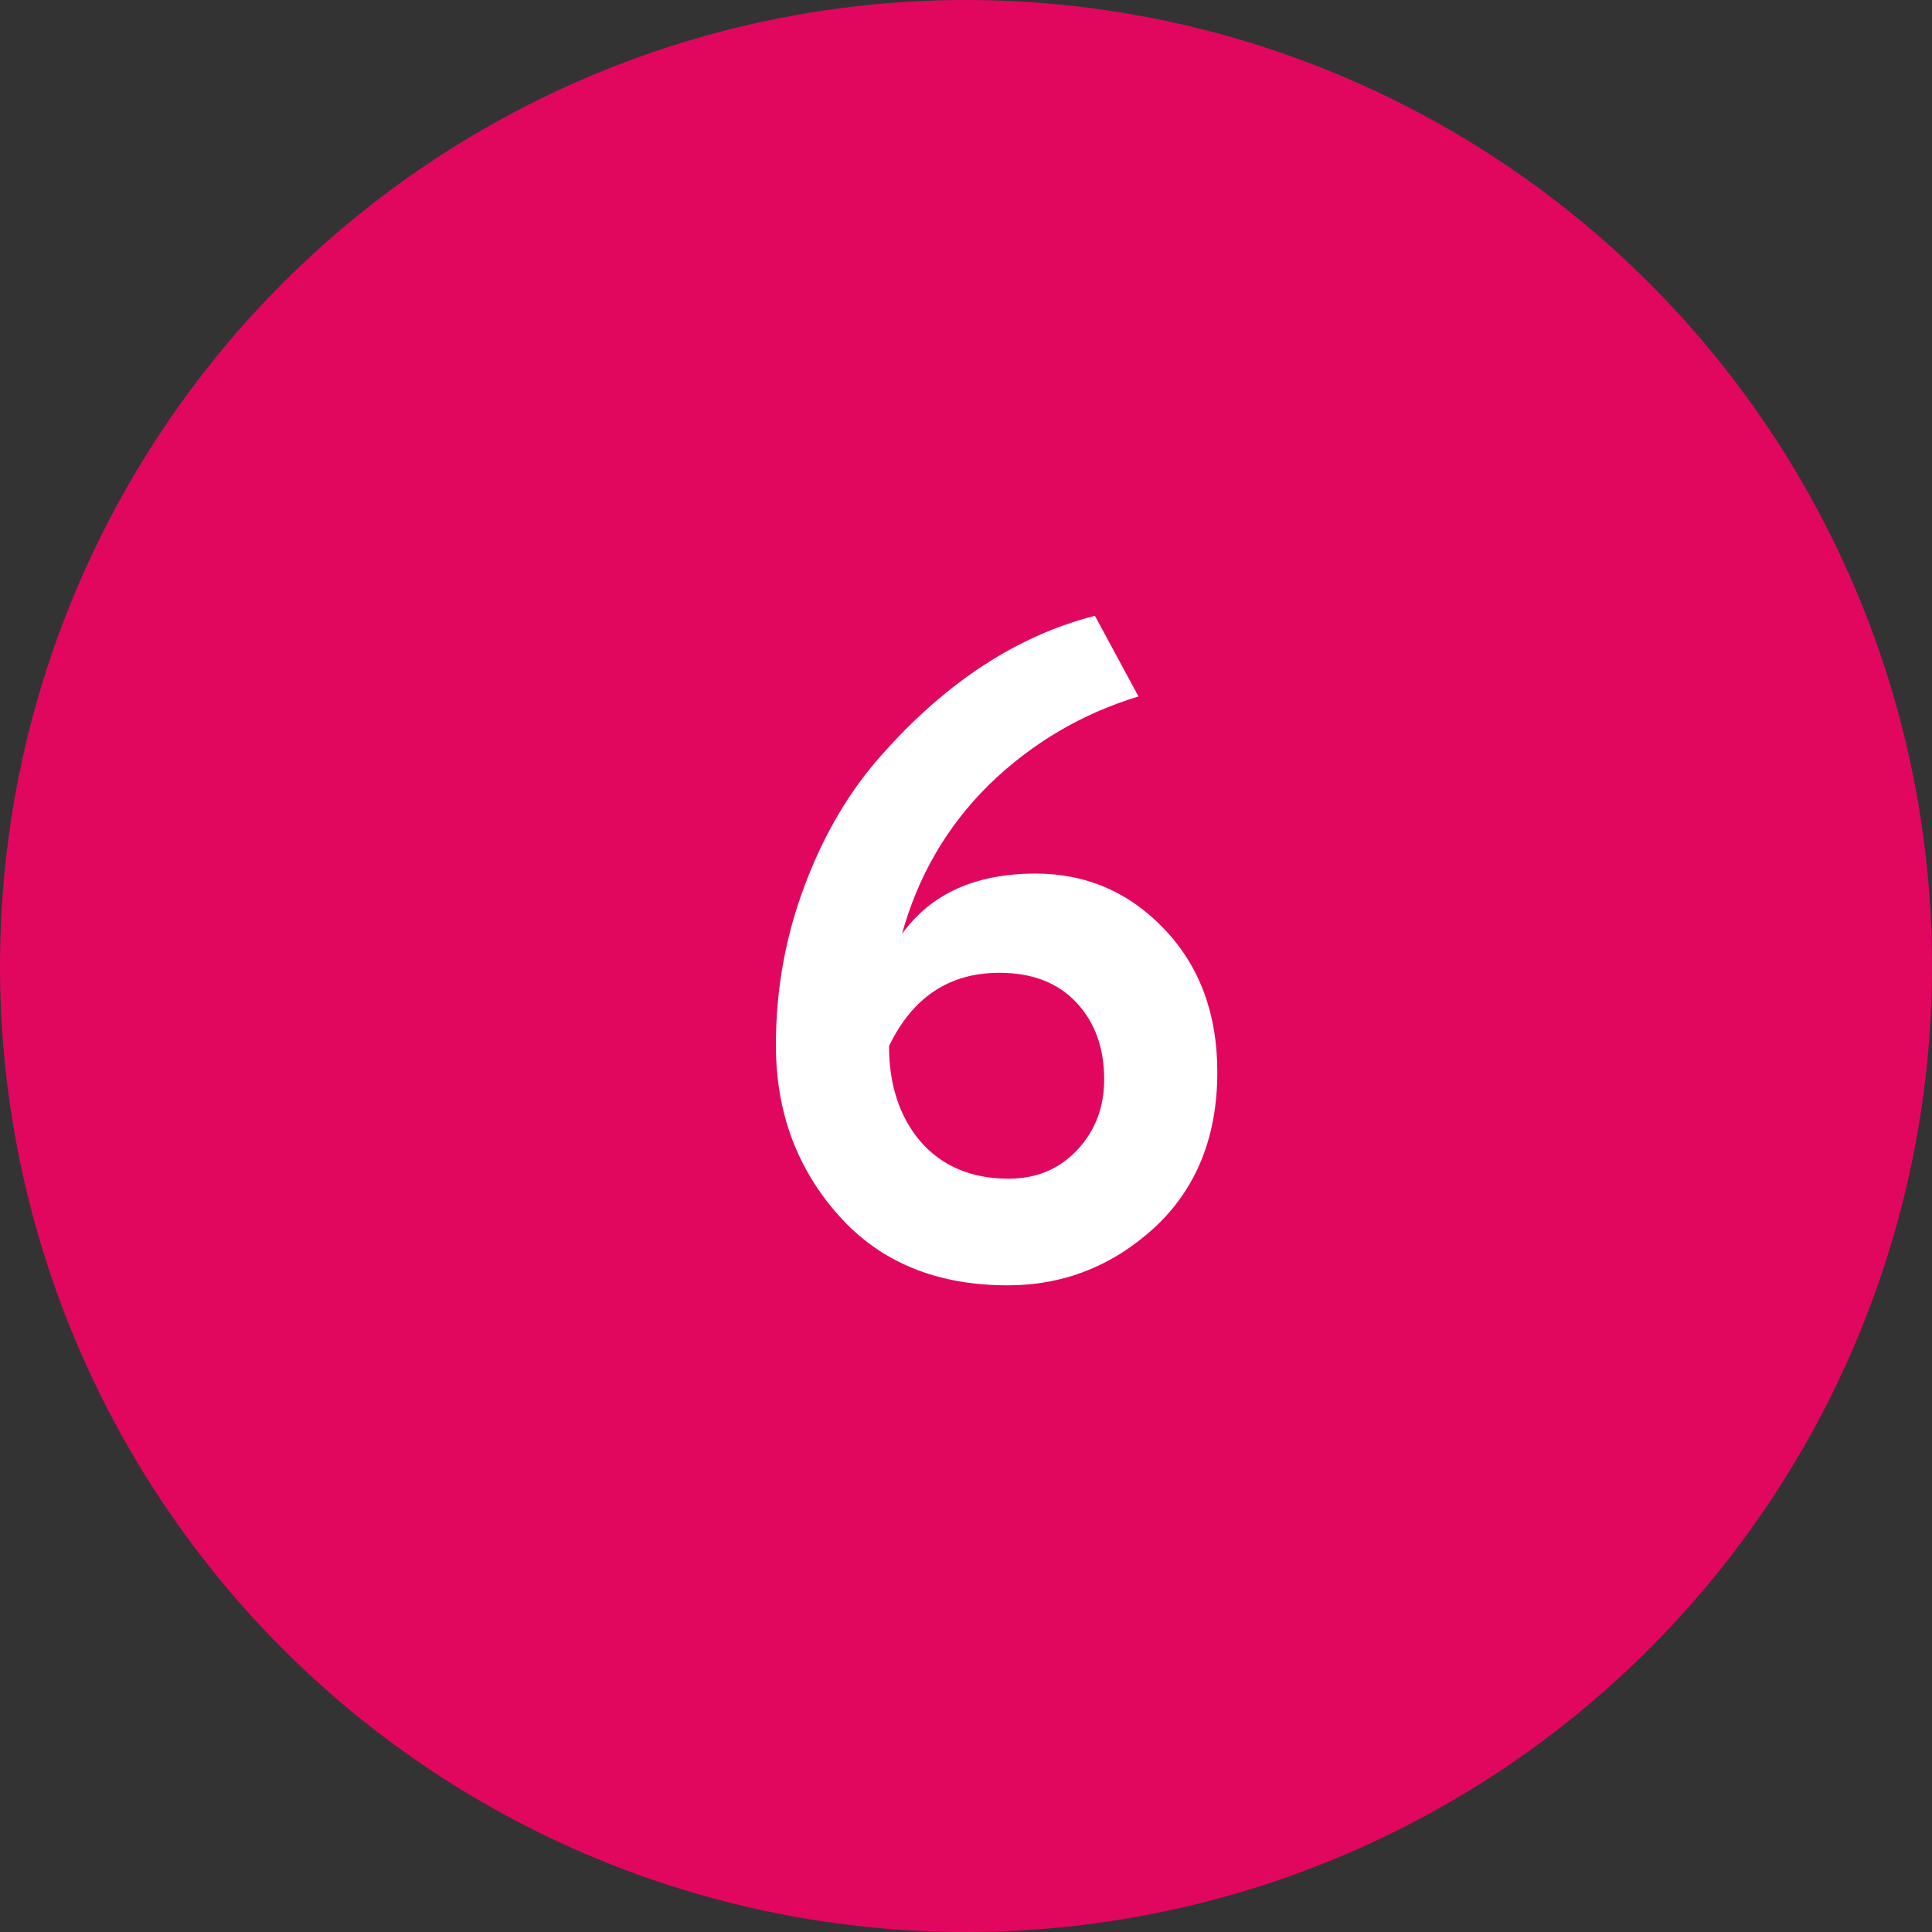 <?xml version="1.0" encoding="UTF-8"?> <svg xmlns="http://www.w3.org/2000/svg" width="50" height="50" viewBox="0 0 50 50" fill="none"><rect x="0" y="0" width="50" height="50" fill="#333333" stroke="none"/> <circle cx="25" cy="25" r="25" fill="#E2075E"></circle> <path d="M20.08 27.048C20.08 25.608 20.328 24.232 20.824 22.92C21.32 21.592 21.992 20.456 22.84 19.512C24.504 17.64 26.336 16.448 28.336 15.936L29.464 18.024C27.992 18.472 26.704 19.232 25.6 20.304C24.512 21.376 23.76 22.664 23.344 24.168C24.096 23.128 25.248 22.608 26.8 22.608C28.112 22.608 29.224 23.088 30.136 24.048C31.048 25.008 31.504 26.24 31.504 27.744C31.504 29.424 30.96 30.768 29.872 31.776C28.784 32.768 27.52 33.264 26.08 33.264C24.24 33.264 22.784 32.664 21.712 31.464C20.624 30.248 20.08 28.776 20.08 27.048ZM23.008 27.072C23.008 28.08 23.28 28.904 23.824 29.544C24.384 30.184 25.144 30.504 26.104 30.504C26.824 30.504 27.416 30.256 27.88 29.76C28.344 29.264 28.576 28.656 28.576 27.936C28.576 27.12 28.336 26.456 27.856 25.944C27.376 25.432 26.712 25.176 25.864 25.176C24.568 25.176 23.616 25.808 23.008 27.072Z" fill="white"></path> </svg> 